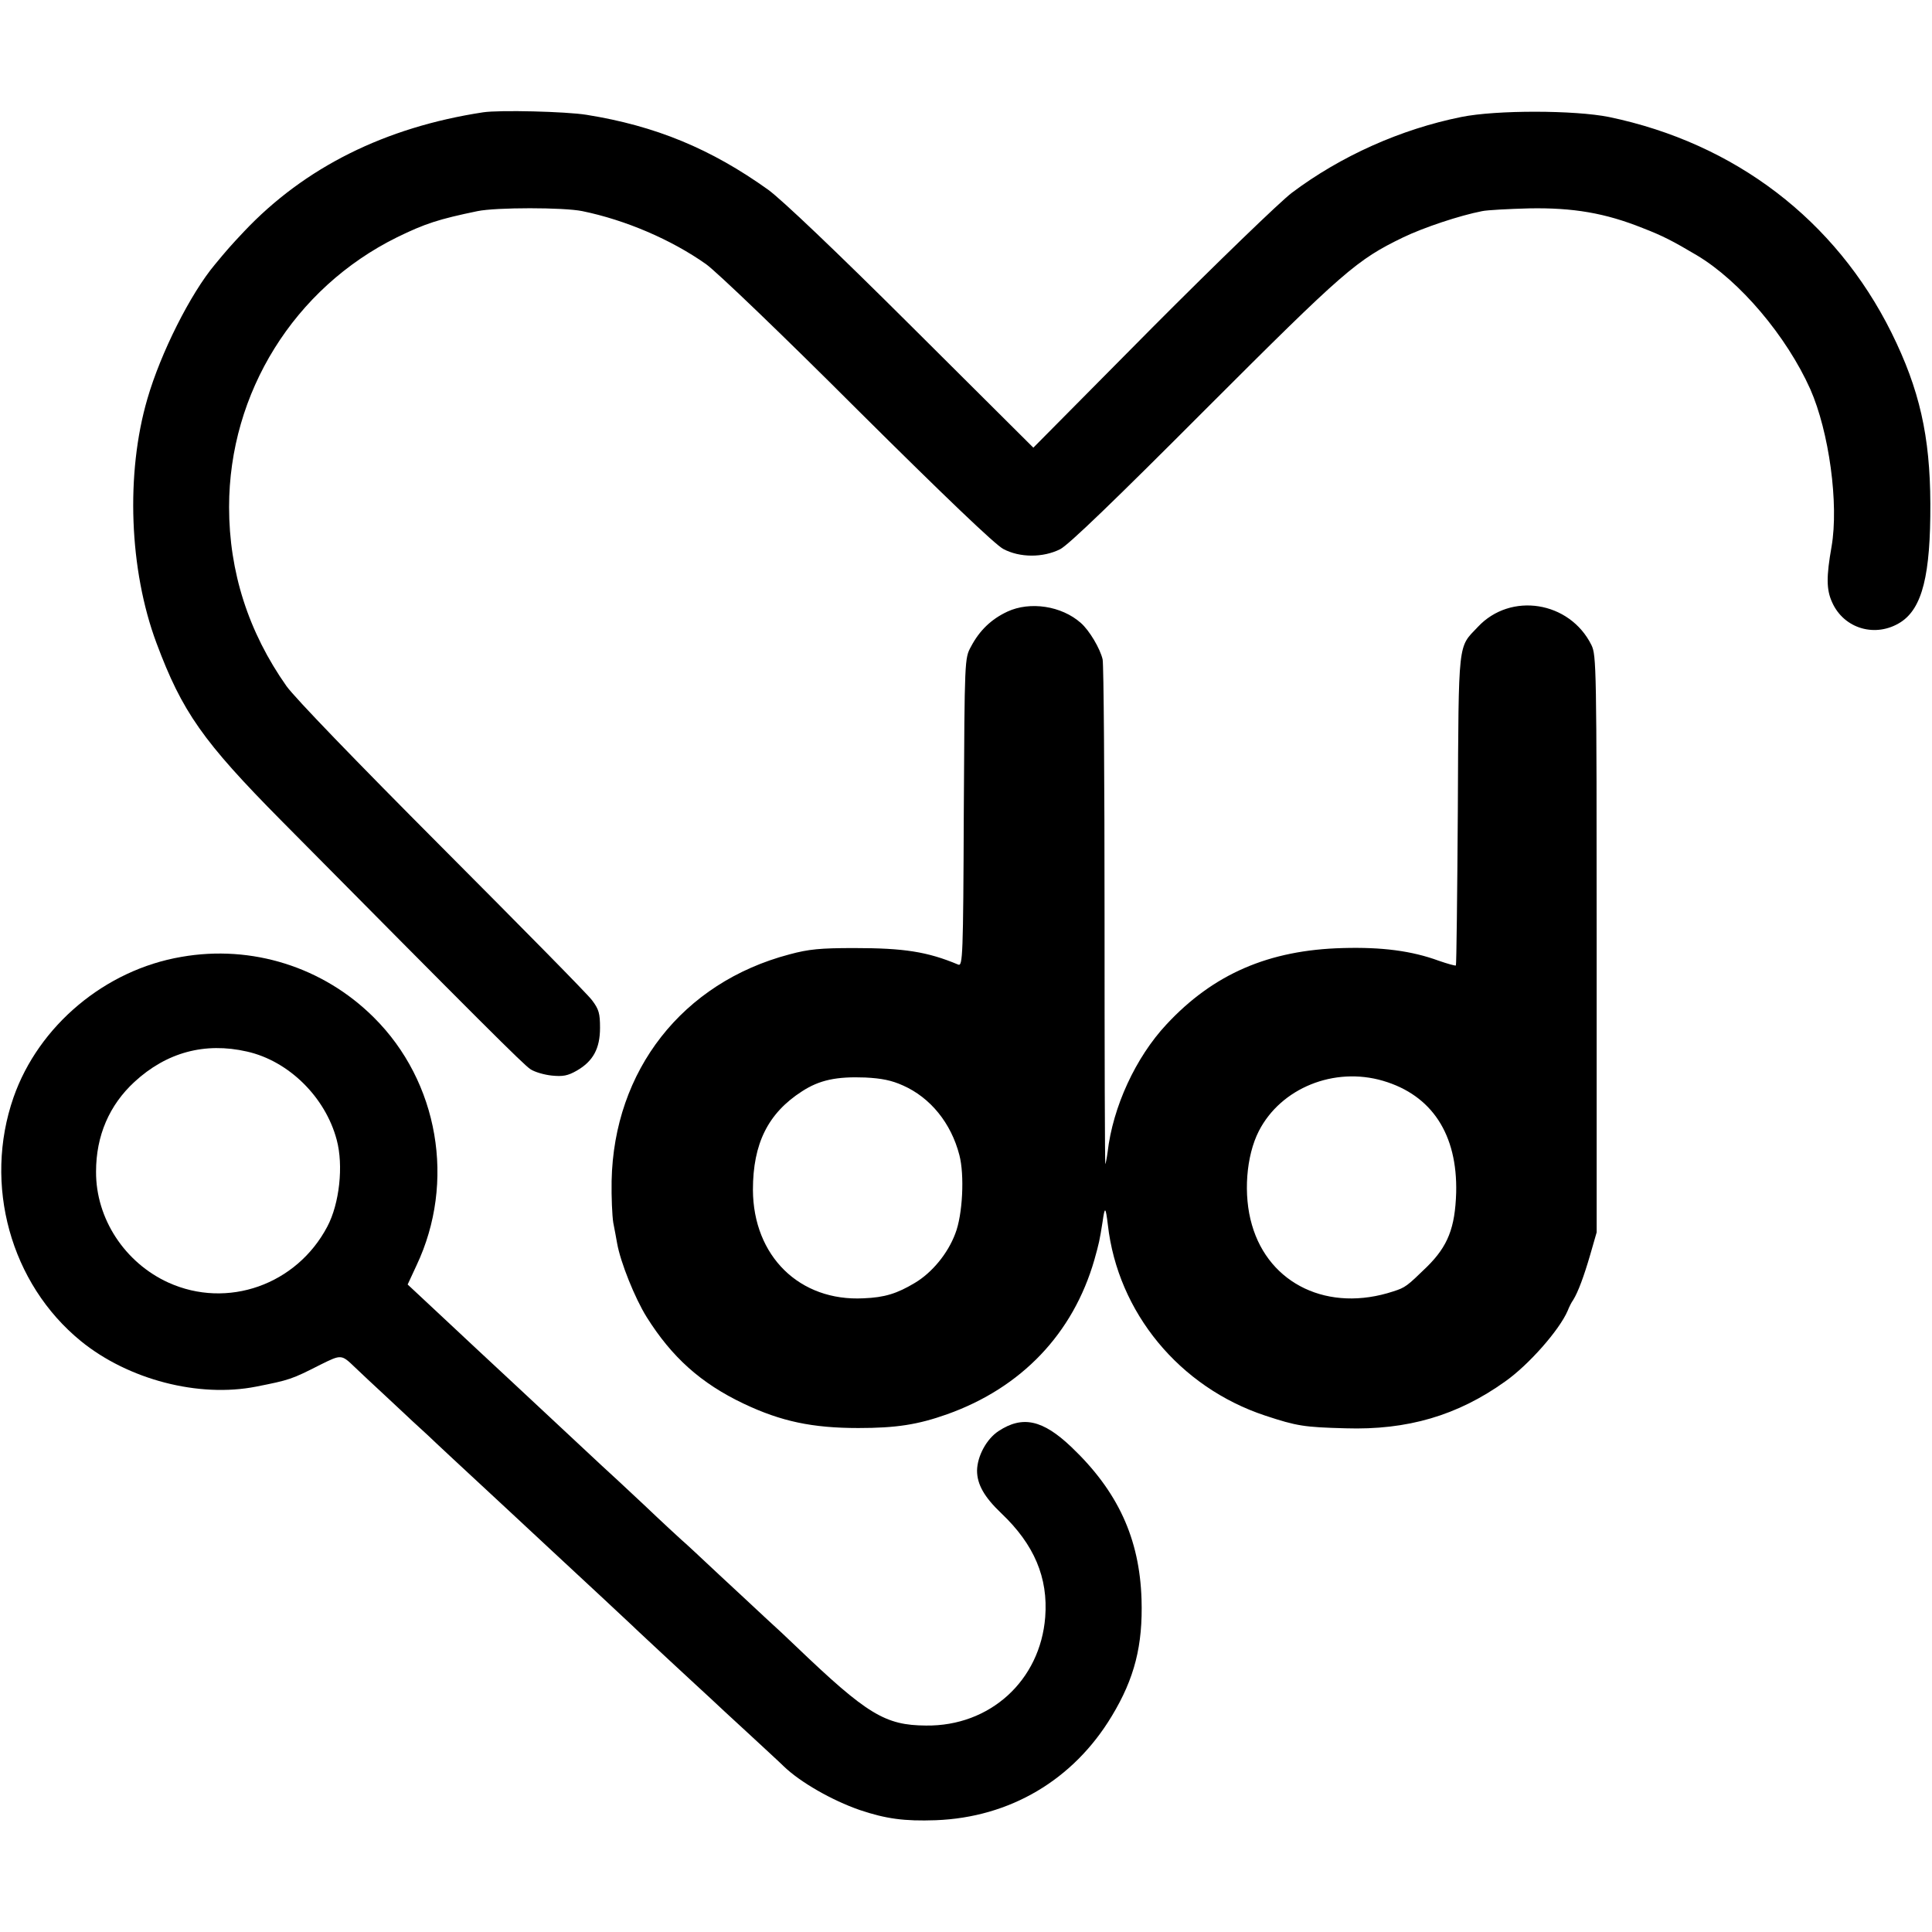 <?xml version="1.0" standalone="no"?>
<!DOCTYPE svg PUBLIC "-//W3C//DTD SVG 20010904//EN"
 "http://www.w3.org/TR/2001/REC-SVG-20010904/DTD/svg10.dtd">
<svg version="1.0" xmlns="http://www.w3.org/2000/svg"
 width="700pt" height="700pt" viewBox="0 0 700 700"
 preserveAspectRatio="xMidYMid meet">
<g transform="translate(0,700) scale(0.1,-0.1)"
fill="#000000" stroke="none">
<path d="M1750 6593 c-354 -54 -646 -199 -866 -432 -49 -52 -62 -67 -105 -119
-89 -106 -197 -321 -245 -487 -79 -270 -66 -620 33 -885 93 -249 168 -356 452
-643 719 -726 879 -886 903 -901 15 -10 49 -20 77 -23 40 -4 58 -1 91 18 59
34 84 80 84 155 0 52 -4 67 -29 100 -16 22 -261 270 -543 553 -316 317 -533
542 -564 585 -138 196 -208 414 -208 649 0 414 236 793 608 977 102 50 152 66
292 95 67 14 313 14 380 0 156 -32 322 -103 448 -192 38 -27 278 -257 549
-528 317 -315 498 -488 528 -504 60 -32 144 -32 206 -1 30 15 198 177 524 504
507 507 550 544 719 626 75 36 204 79 286 95 19 4 96 8 170 10 160 3 276 -17
411 -71 75 -29 111 -48 197 -99 156 -93 325 -293 411 -485 68 -154 104 -416
77 -571 -19 -108 -19 -155 2 -201 43 -97 159 -130 249 -72 78 51 108 171 107
429 -1 245 -39 414 -141 620 -203 408 -567 686 -1023 781 -124 25 -408 26
-536 0 -218 -44 -436 -141 -614 -275 -41 -31 -269 -251 -506 -489 l-430 -434
-441 439 c-276 275 -470 459 -519 495 -208 149 -409 232 -659 272 -74 12 -316
18 -375 9z"/>
<path d="M3650 4784 c-58 -27 -101 -68 -132 -127 -23 -42 -23 -43 -26 -600 -2
-524 -4 -558 -20 -552 -112 47 -197 60 -377 60 -123 0 -165 -4 -235 -23 -387
-102 -636 -420 -644 -821 -1 -58 2 -126 6 -151 5 -25 11 -58 14 -75 12 -68 64
-198 107 -267 91 -145 196 -240 352 -314 135 -64 248 -88 415 -88 137 0 215
12 322 50 269 96 456 292 533 559 17 61 19 69 30 139 8 57 11 54 19 -12 36
-317 259 -588 570 -691 115 -38 141 -42 291 -46 224 -7 406 46 579 170 85 60
196 186 226 256 5 13 14 31 20 39 18 29 39 86 62 165 l23 80 0 1045 c0 1006
-1 1046 -19 1083 -79 159 -293 193 -412 65 -72 -76 -69 -41 -72 -663 -2 -307
-5 -561 -7 -563 -2 -2 -30 6 -62 17 -98 36 -206 50 -348 46 -268 -7 -469 -94
-639 -277 -111 -119 -194 -298 -213 -463 -3 -22 -7 -41 -8 -43 -2 -2 -3 401
-3 896 0 495 -3 914 -7 933 -9 39 -48 105 -79 132 -70 62 -184 79 -266 41z
m-378 -1717 c99 -44 174 -136 204 -252 19 -72 12 -217 -15 -285 -27 -72 -84
-141 -146 -178 -65 -39 -110 -53 -186 -56 -232 -12 -400 153 -401 393 0 168
55 278 178 357 63 41 125 54 229 50 59 -3 95 -10 137 -29z m1739 17 c177 -52
270 -194 265 -405 -4 -128 -30 -194 -106 -269 -72 -70 -78 -75 -122 -89 -234
-77 -450 25 -512 241 -32 109 -21 250 25 340 80 156 273 234 450 182z"/>
<path d="M657 3533 c-276 -47 -517 -249 -608 -509 -110 -316 -11 -675 244
-883 172 -140 427 -206 635 -165 121 24 128 26 234 80 75 37 75 37 124 -10 12
-12 68 -64 125 -117 57 -54 120 -112 140 -130 30 -29 111 -104 291 -271 19
-18 91 -85 159 -148 141 -131 251 -233 290 -270 14 -14 77 -72 139 -130 62
-58 128 -118 146 -135 17 -16 78 -73 135 -125 56 -52 115 -106 129 -120 59
-57 174 -123 275 -158 95 -32 162 -41 275 -37 269 10 499 146 638 377 83 137
113 257 108 423 -7 221 -86 392 -254 552 -104 99 -177 115 -264 58 -44 -29
-77 -91 -78 -143 0 -50 26 -96 88 -155 119 -113 170 -233 159 -376 -18 -230
-200 -396 -432 -393 -148 1 -213 40 -471 287 -29 28 -76 72 -106 99 -29 27
-106 99 -172 160 -65 61 -126 118 -136 126 -9 8 -71 65 -136 127 -65 61 -135
126 -154 143 -19 18 -87 81 -150 140 -63 59 -131 122 -150 140 -55 51 -245
228 -328 306 l-75 70 32 69 c143 302 80 666 -155 899 -183 182 -441 264 -697
219z m238 -343 c151 -34 284 -165 325 -320 25 -93 10 -231 -34 -314 -111 -211
-362 -300 -576 -203 -158 72 -263 232 -262 402 0 130 48 241 139 325 116 107
255 145 408 110z"/>
</g>
</svg>
